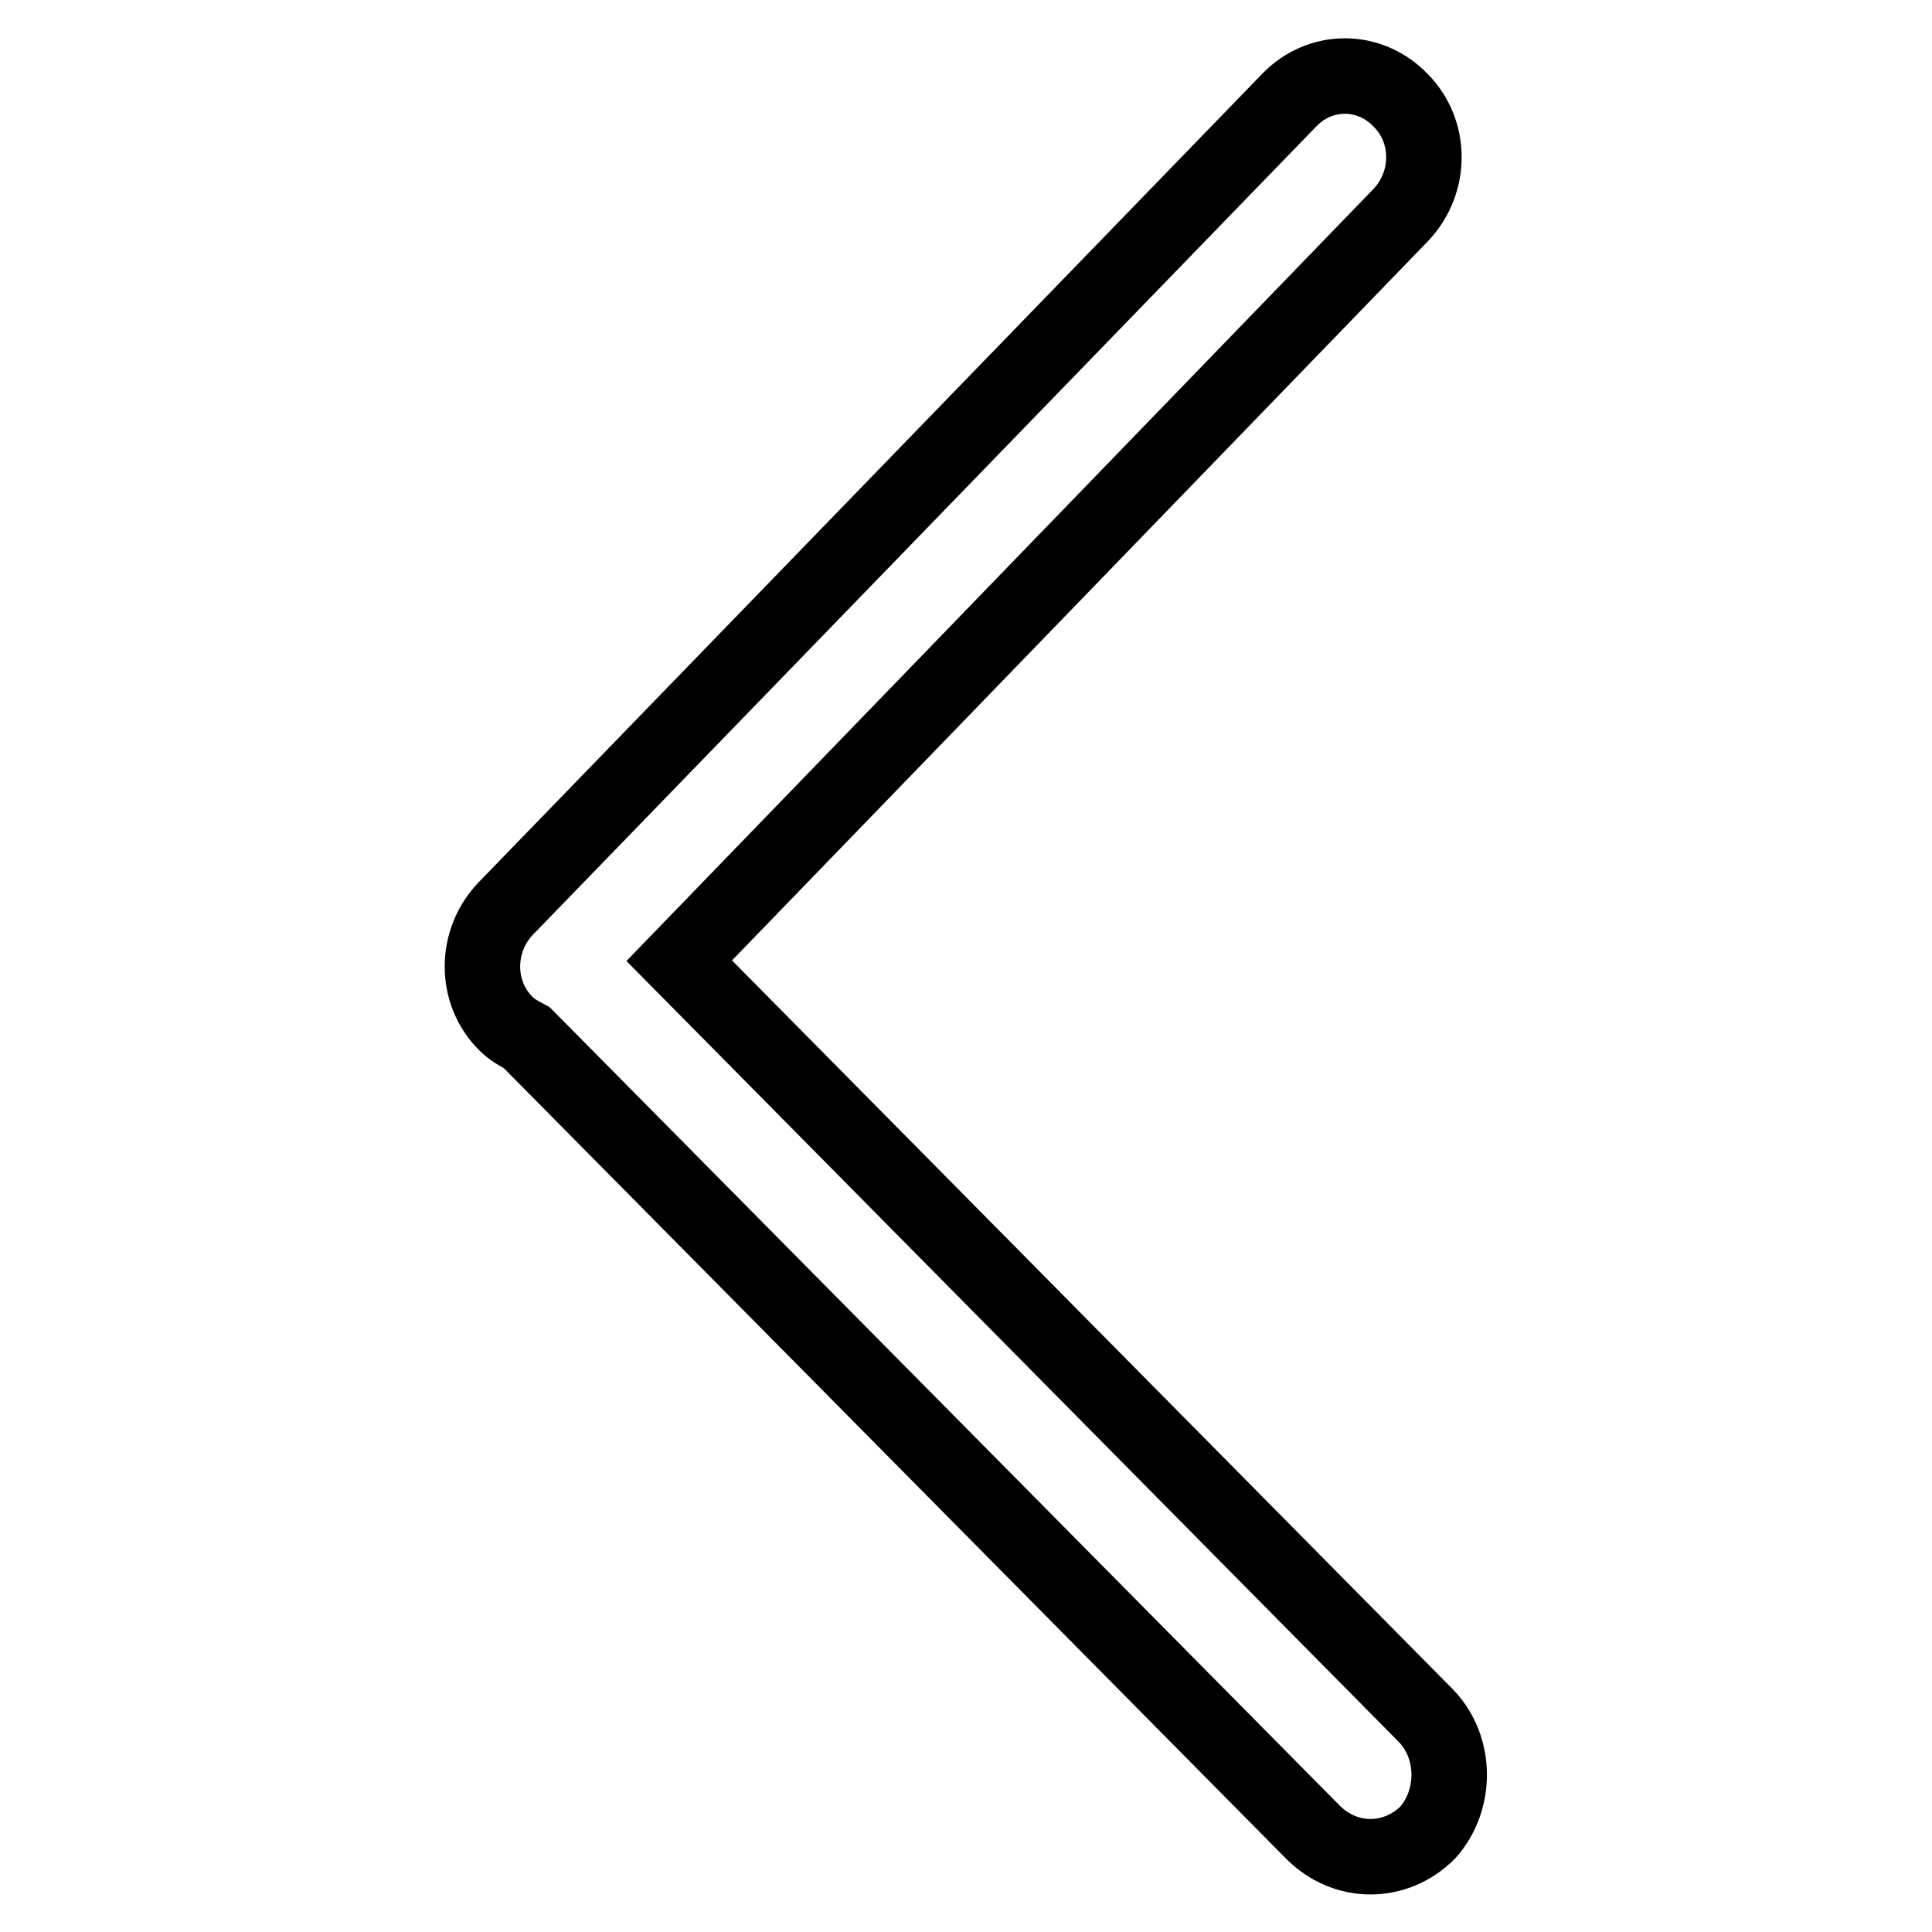 <?xml version="1.0" encoding="utf-8"?>
<!-- Svg Vector Icons : http://www.onlinewebfonts.com/icon -->
<!DOCTYPE svg PUBLIC "-//W3C//DTD SVG 1.1//EN" "http://www.w3.org/Graphics/SVG/1.1/DTD/svg11.dtd">
<svg version="1.1" xmlns="http://www.w3.org/2000/svg" xmlns:xlink="http://www.w3.org/1999/xlink" x="0px" y="0px" viewBox="0 0 256 256" enable-background="new 0 0 256 256" xml:space="preserve">
<g> <path stroke-width="10" fill-opacity="0" stroke="#000000"  d="M189,227.4l-99-100.1l95.6-98.8c4.1-4.3,4.1-11.1,0-15.2c-4.1-4.3-10.7-4.3-14.8,0L67,120.4 c-4.1,4.3-4.1,11.1,0,15.2c0.9,0.9,1.7,1.3,2.8,1.9L174,242.8c4.3,4.3,10.9,4.3,15.2,0C193,238.5,193,231.6,189,227.4z"/></g>
</svg>